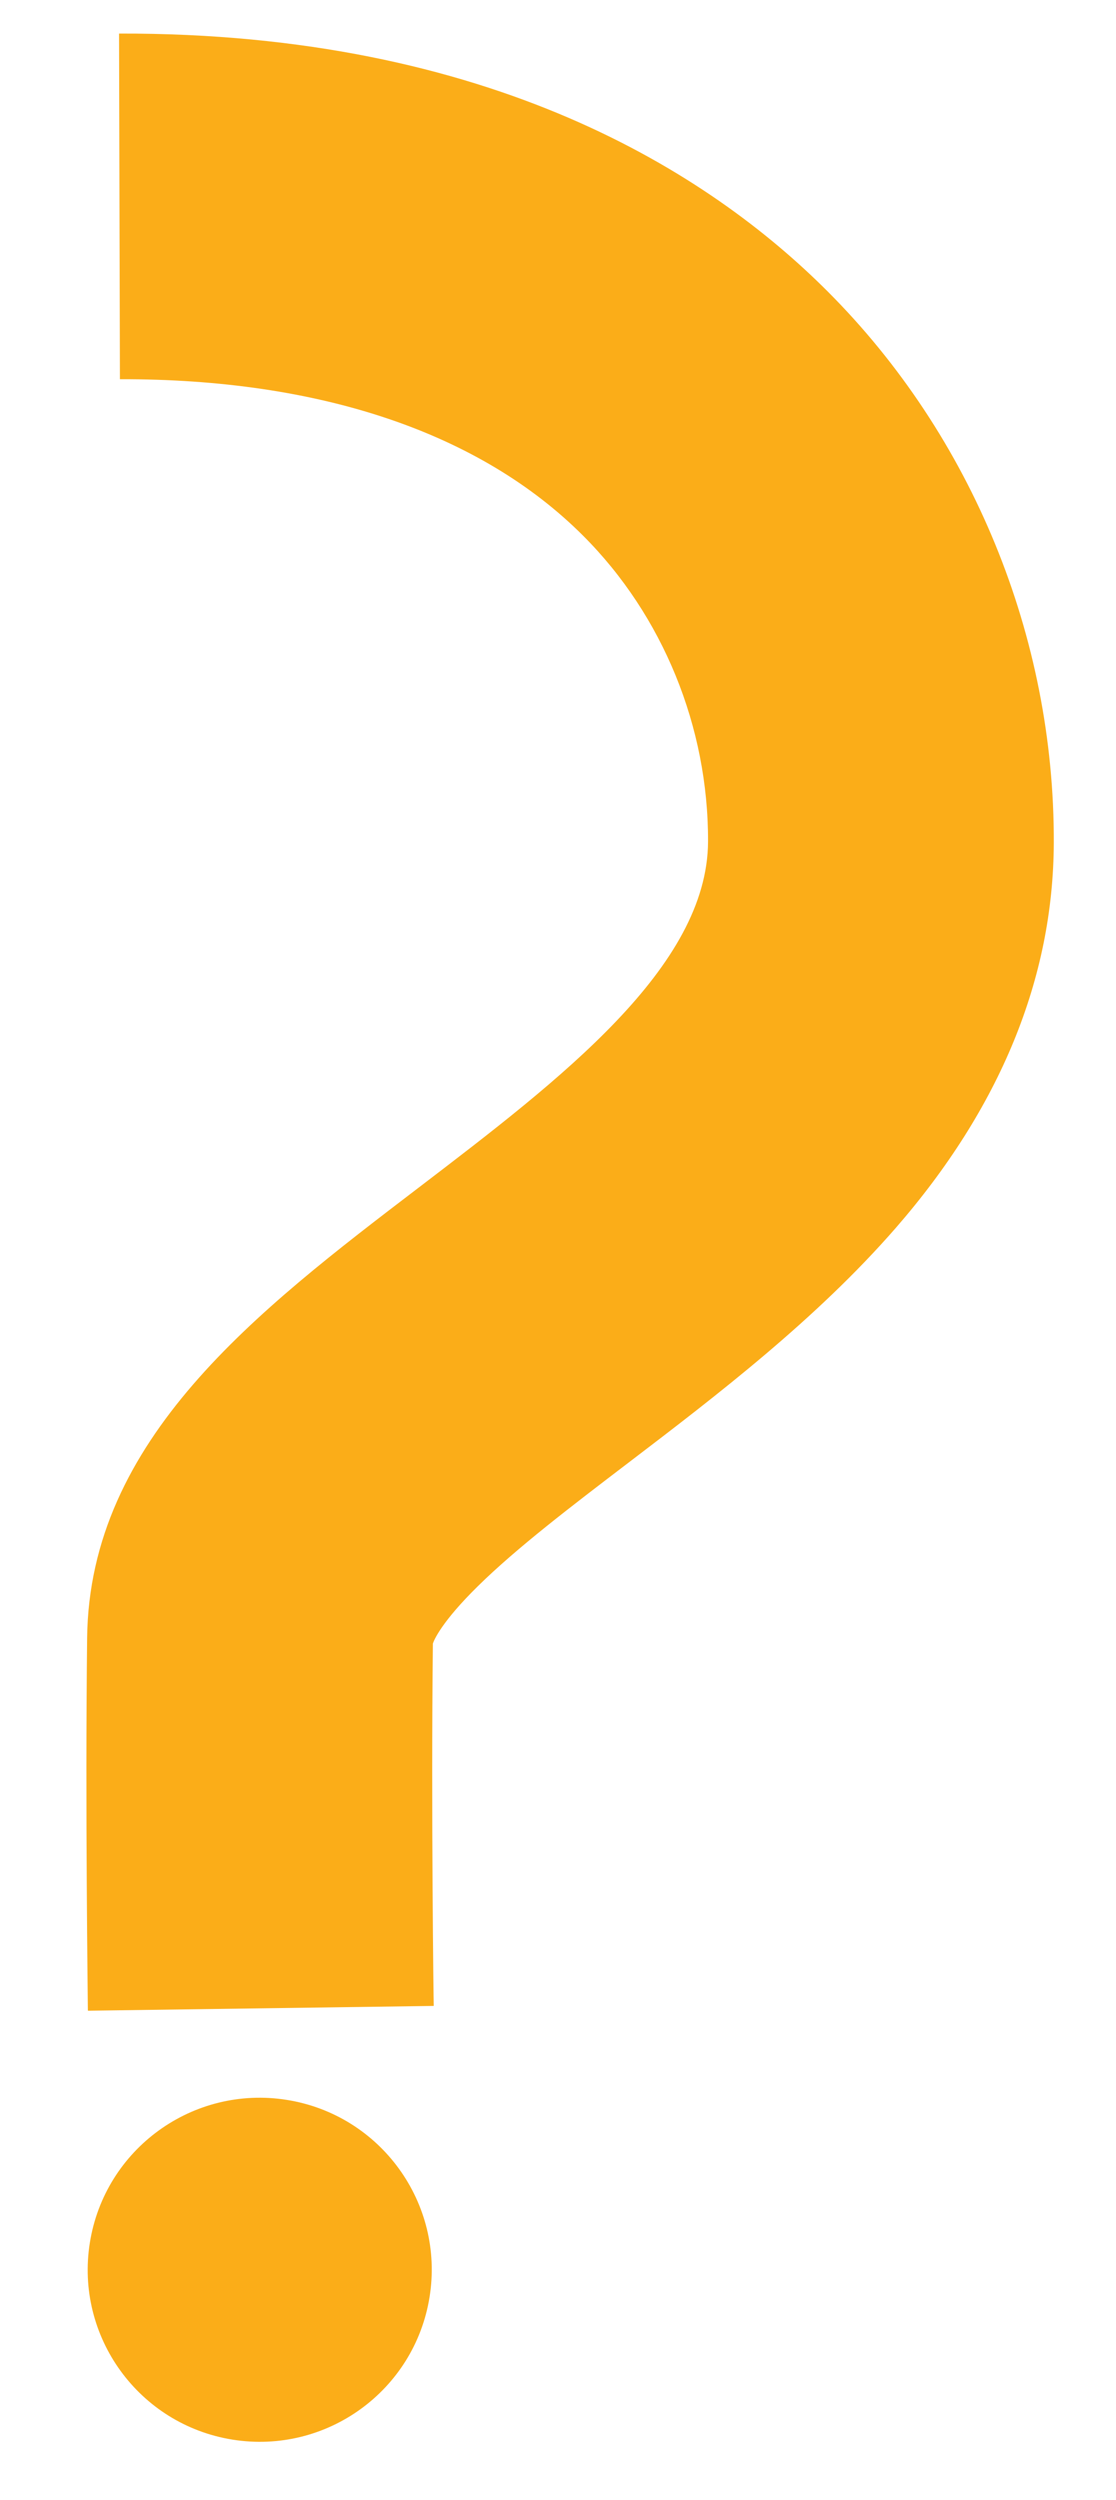 <?xml version="1.0" encoding="UTF-8"?><svg id="Layer_1" xmlns="http://www.w3.org/2000/svg" viewBox="0 0 102.494 229.601"><defs><style>.cls-1{fill:#fbad18;}</style></defs><path class="cls-1" d="M8.07,184.619c0-.755-.248-18.549-.068-34.212.215-18.256,15.584-29.995,30.458-41.35,13.035-9.957,26.522-20.241,26.567-31.777.034-10.509-4.139-20.748-11.468-28.078-9.439-9.45-24.154-14.422-42.546-14.377l-.079-31.743c34.156-.09,54.251,12.832,65.087,23.691,13.261,13.272,20.828,31.732,20.76,50.631-.045,12.449-4.928,24.346-14.513,35.363-7.318,8.401-16.463,15.392-24.537,21.549-5.277,4.025-10.273,7.837-13.836,11.344-3.349,3.292-4.037,4.961-4.139,5.277-.169,15.223.068,33.096.079,33.276l-31.742.44-.023-.034Z"/><path class="cls-1" d="M39.454,210.934c1.376-8.616-4.494-16.716-13.11-18.091-8.616-1.376-16.715,4.494-18.091,13.11-1.375,8.616,4.494,16.716,13.11,18.091,8.616,1.375,16.716-4.494,18.091-13.11Z"/></svg>